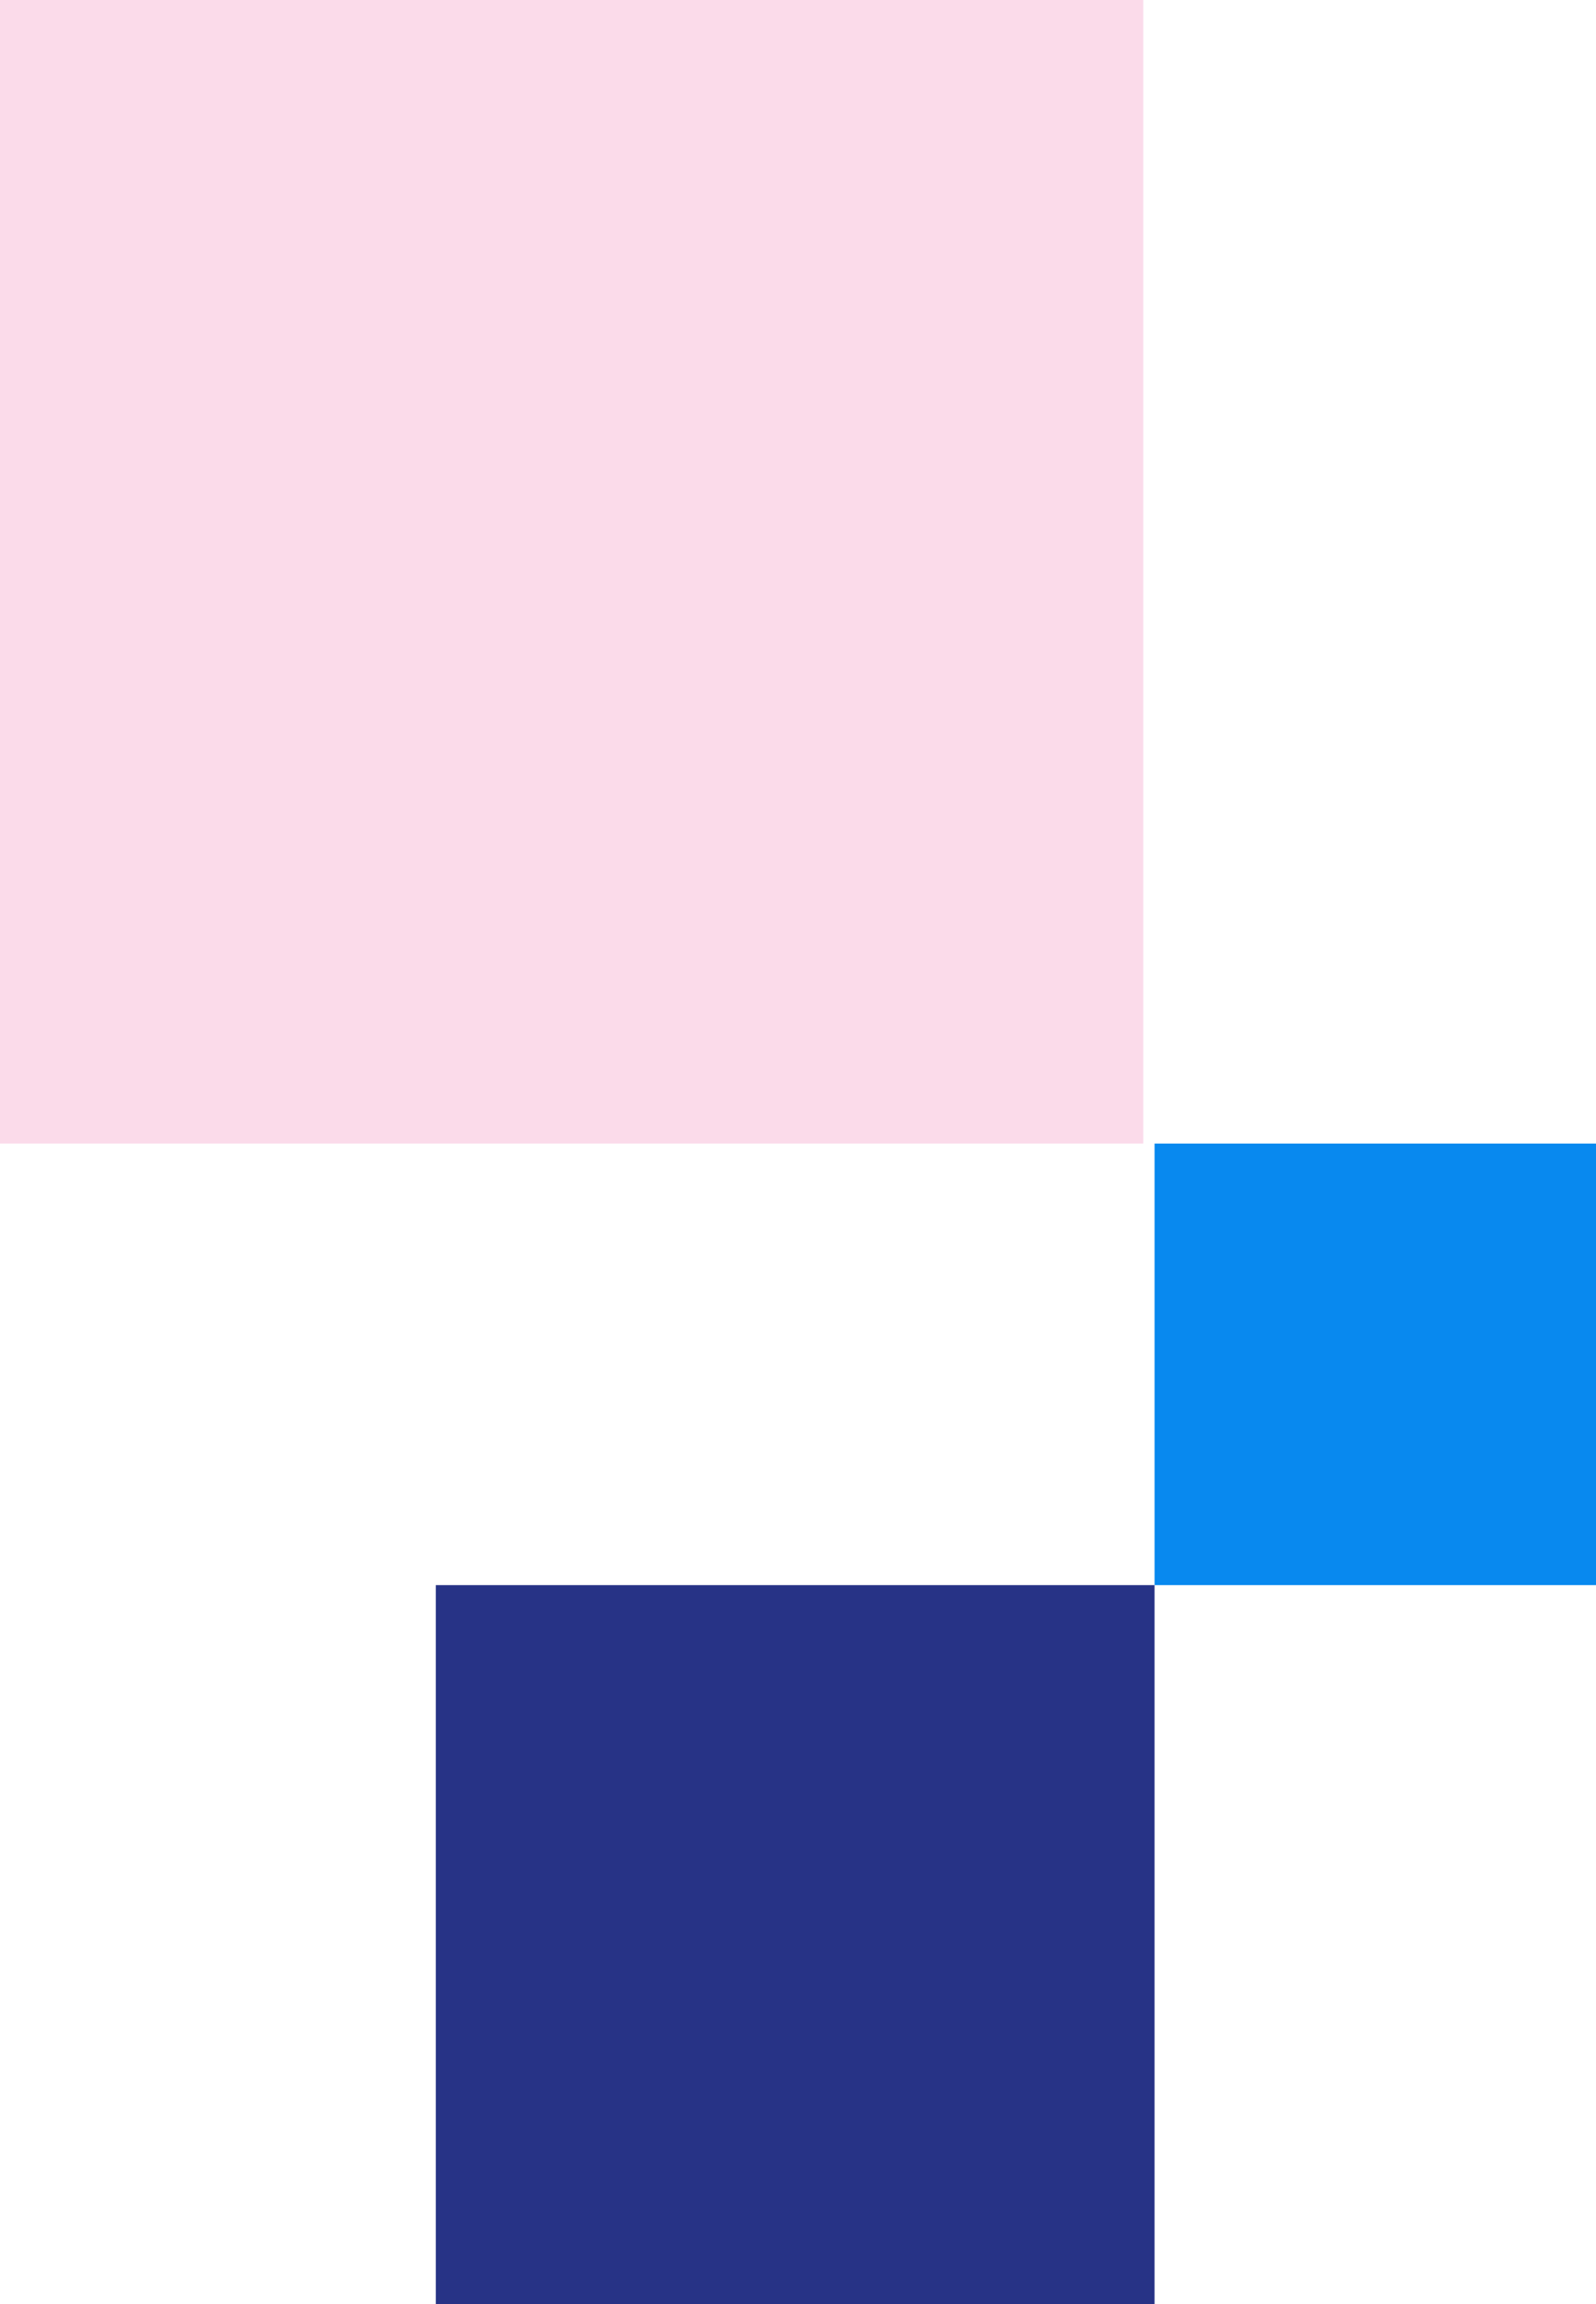 <svg width="282" height="407" viewBox="0 0 282 407" fill="none" xmlns="http://www.w3.org/2000/svg">
<rect x="202" y="202" width="202" height="202" transform="rotate(180 202 202)" fill="#FBDBEA"/>
<rect x="282" y="280" width="78" height="78" transform="rotate(180 282 280)" fill="#0889EF"/>
<rect x="204" y="407" width="127" height="127" transform="rotate(180 204 407)" fill="#273386"/>
</svg>

